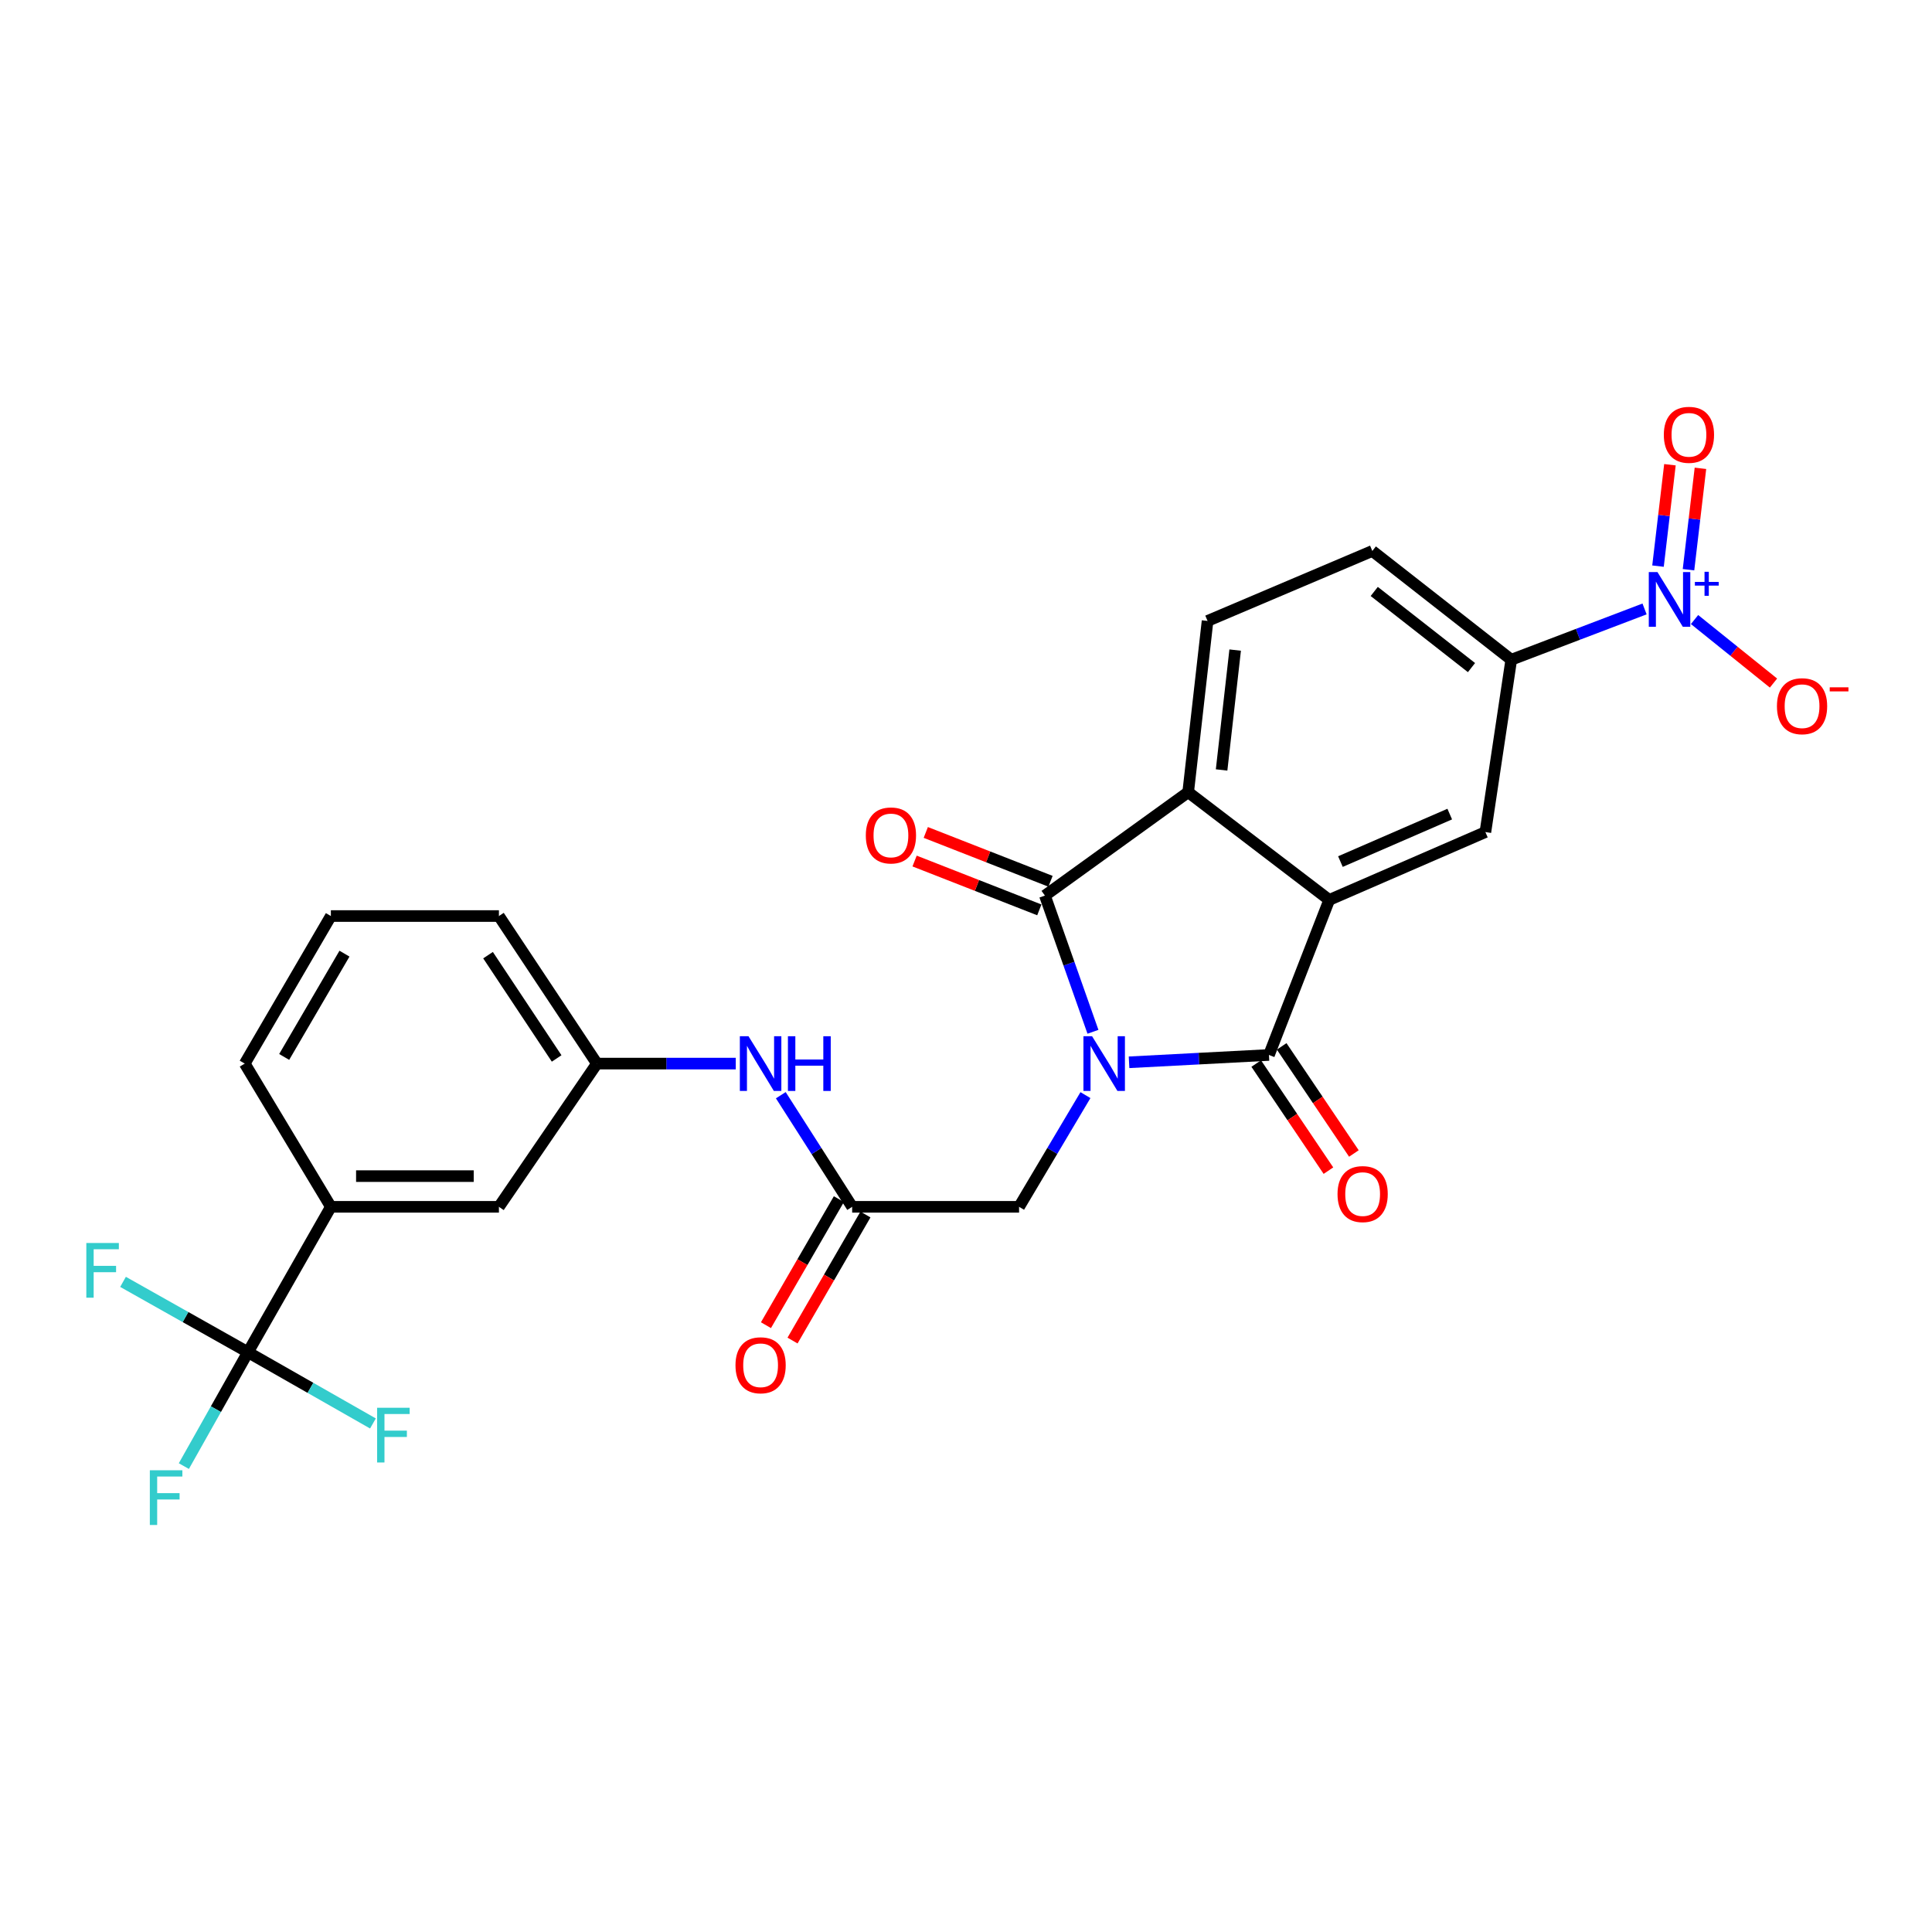 <?xml version='1.0' encoding='iso-8859-1'?>
<svg version='1.1' baseProfile='full'
              xmlns='http://www.w3.org/2000/svg'
                      xmlns:rdkit='http://www.rdkit.org/xml'
                      xmlns:xlink='http://www.w3.org/1999/xlink'
                  xml:space='preserve'
width='1000px' height='1000px' viewBox='0 0 1000 1000'>
<!-- END OF HEADER -->
<rect style='opacity:1.0;fill:#FFFFFF;stroke:none' width='1000' height='1000' x='0' y='0'> </rect>
<path class='bond-0' d='M 584.398,549.842 L 620.603,547.945' style='fill:none;fill-rule:evenodd;stroke:#0000FF;stroke-width:6px;stroke-linecap:butt;stroke-linejoin:miter;stroke-opacity:1' />
<path class='bond-0' d='M 620.603,547.945 L 656.808,546.048' style='fill:none;fill-rule:evenodd;stroke:#000000;stroke-width:6px;stroke-linecap:butt;stroke-linejoin:miter;stroke-opacity:1' />
<path class='bond-1' d='M 565.715,534.051 L 553.282,498.802' style='fill:none;fill-rule:evenodd;stroke:#0000FF;stroke-width:6px;stroke-linecap:butt;stroke-linejoin:miter;stroke-opacity:1' />
<path class='bond-1' d='M 553.282,498.802 L 540.848,463.553' style='fill:none;fill-rule:evenodd;stroke:#000000;stroke-width:6px;stroke-linecap:butt;stroke-linejoin:miter;stroke-opacity:1' />
<path class='bond-8' d='M 561.827,566.832 L 544.65,595.741' style='fill:none;fill-rule:evenodd;stroke:#0000FF;stroke-width:6px;stroke-linecap:butt;stroke-linejoin:miter;stroke-opacity:1' />
<path class='bond-8' d='M 544.65,595.741 L 527.472,624.649' style='fill:none;fill-rule:evenodd;stroke:#000000;stroke-width:6px;stroke-linecap:butt;stroke-linejoin:miter;stroke-opacity:1' />
<path class='bond-2' d='M 656.808,546.048 L 688.011,465.796' style='fill:none;fill-rule:evenodd;stroke:#000000;stroke-width:6px;stroke-linecap:butt;stroke-linejoin:miter;stroke-opacity:1' />
<path class='bond-14' d='M 650.219,550.491 L 668.906,578.209' style='fill:none;fill-rule:evenodd;stroke:#000000;stroke-width:6px;stroke-linecap:butt;stroke-linejoin:miter;stroke-opacity:1' />
<path class='bond-14' d='M 668.906,578.209 L 687.594,605.928' style='fill:none;fill-rule:evenodd;stroke:#FF0000;stroke-width:6px;stroke-linecap:butt;stroke-linejoin:miter;stroke-opacity:1' />
<path class='bond-14' d='M 663.397,541.606 L 682.084,569.325' style='fill:none;fill-rule:evenodd;stroke:#000000;stroke-width:6px;stroke-linecap:butt;stroke-linejoin:miter;stroke-opacity:1' />
<path class='bond-14' d='M 682.084,569.325 L 700.772,597.043' style='fill:none;fill-rule:evenodd;stroke:#FF0000;stroke-width:6px;stroke-linecap:butt;stroke-linejoin:miter;stroke-opacity:1' />
<path class='bond-3' d='M 540.848,463.553 L 614.999,410.037' style='fill:none;fill-rule:evenodd;stroke:#000000;stroke-width:6px;stroke-linecap:butt;stroke-linejoin:miter;stroke-opacity:1' />
<path class='bond-15' d='M 543.746,456.154 L 511.464,443.512' style='fill:none;fill-rule:evenodd;stroke:#000000;stroke-width:6px;stroke-linecap:butt;stroke-linejoin:miter;stroke-opacity:1' />
<path class='bond-15' d='M 511.464,443.512 L 479.181,430.87' style='fill:none;fill-rule:evenodd;stroke:#FF0000;stroke-width:6px;stroke-linecap:butt;stroke-linejoin:miter;stroke-opacity:1' />
<path class='bond-15' d='M 537.951,470.953 L 505.668,458.311' style='fill:none;fill-rule:evenodd;stroke:#000000;stroke-width:6px;stroke-linecap:butt;stroke-linejoin:miter;stroke-opacity:1' />
<path class='bond-15' d='M 505.668,458.311 L 473.386,445.669' style='fill:none;fill-rule:evenodd;stroke:#FF0000;stroke-width:6px;stroke-linecap:butt;stroke-linejoin:miter;stroke-opacity:1' />
<path class='bond-6' d='M 688.011,465.796 L 768.838,430.681' style='fill:none;fill-rule:evenodd;stroke:#000000;stroke-width:6px;stroke-linecap:butt;stroke-linejoin:miter;stroke-opacity:1' />
<path class='bond-6' d='M 693.802,445.952 L 750.381,421.371' style='fill:none;fill-rule:evenodd;stroke:#000000;stroke-width:6px;stroke-linecap:butt;stroke-linejoin:miter;stroke-opacity:1' />
<path class='bond-27' d='M 688.011,465.796 L 614.999,410.037' style='fill:none;fill-rule:evenodd;stroke:#000000;stroke-width:6px;stroke-linecap:butt;stroke-linejoin:miter;stroke-opacity:1' />
<path class='bond-11' d='M 614.999,410.037 L 625.03,321.397' style='fill:none;fill-rule:evenodd;stroke:#000000;stroke-width:6px;stroke-linecap:butt;stroke-linejoin:miter;stroke-opacity:1' />
<path class='bond-11' d='M 632.297,398.528 L 639.318,336.48' style='fill:none;fill-rule:evenodd;stroke:#000000;stroke-width:6px;stroke-linecap:butt;stroke-linejoin:miter;stroke-opacity:1' />
<path class='bond-4' d='M 851.221,315.189 L 816.722,328.332' style='fill:none;fill-rule:evenodd;stroke:#0000FF;stroke-width:6px;stroke-linecap:butt;stroke-linejoin:miter;stroke-opacity:1' />
<path class='bond-4' d='M 816.722,328.332 L 782.223,341.475' style='fill:none;fill-rule:evenodd;stroke:#000000;stroke-width:6px;stroke-linecap:butt;stroke-linejoin:miter;stroke-opacity:1' />
<path class='bond-12' d='M 877.094,320.675 L 897.525,337.113' style='fill:none;fill-rule:evenodd;stroke:#0000FF;stroke-width:6px;stroke-linecap:butt;stroke-linejoin:miter;stroke-opacity:1' />
<path class='bond-12' d='M 897.525,337.113 L 917.956,353.552' style='fill:none;fill-rule:evenodd;stroke:#FF0000;stroke-width:6px;stroke-linecap:butt;stroke-linejoin:miter;stroke-opacity:1' />
<path class='bond-16' d='M 873.965,294.885 L 877.054,268.644' style='fill:none;fill-rule:evenodd;stroke:#0000FF;stroke-width:6px;stroke-linecap:butt;stroke-linejoin:miter;stroke-opacity:1' />
<path class='bond-16' d='M 877.054,268.644 L 880.143,242.403' style='fill:none;fill-rule:evenodd;stroke:#FF0000;stroke-width:6px;stroke-linecap:butt;stroke-linejoin:miter;stroke-opacity:1' />
<path class='bond-16' d='M 858.181,293.027 L 861.269,266.786' style='fill:none;fill-rule:evenodd;stroke:#0000FF;stroke-width:6px;stroke-linecap:butt;stroke-linejoin:miter;stroke-opacity:1' />
<path class='bond-16' d='M 861.269,266.786 L 864.358,240.545' style='fill:none;fill-rule:evenodd;stroke:#FF0000;stroke-width:6px;stroke-linecap:butt;stroke-linejoin:miter;stroke-opacity:1' />
<path class='bond-5' d='M 128.347,699.913 L 171.259,624.649' style='fill:none;fill-rule:evenodd;stroke:#000000;stroke-width:6px;stroke-linecap:butt;stroke-linejoin:miter;stroke-opacity:1' />
<path class='bond-21' d='M 128.347,699.913 L 96.014,681.701' style='fill:none;fill-rule:evenodd;stroke:#000000;stroke-width:6px;stroke-linecap:butt;stroke-linejoin:miter;stroke-opacity:1' />
<path class='bond-21' d='M 96.014,681.701 L 63.68,663.49' style='fill:none;fill-rule:evenodd;stroke:#33CCCC;stroke-width:6px;stroke-linecap:butt;stroke-linejoin:miter;stroke-opacity:1' />
<path class='bond-22' d='M 128.347,699.913 L 111.755,729.381' style='fill:none;fill-rule:evenodd;stroke:#000000;stroke-width:6px;stroke-linecap:butt;stroke-linejoin:miter;stroke-opacity:1' />
<path class='bond-22' d='M 111.755,729.381 L 95.163,758.849' style='fill:none;fill-rule:evenodd;stroke:#33CCCC;stroke-width:6px;stroke-linecap:butt;stroke-linejoin:miter;stroke-opacity:1' />
<path class='bond-23' d='M 128.347,699.913 L 160.69,718.348' style='fill:none;fill-rule:evenodd;stroke:#000000;stroke-width:6px;stroke-linecap:butt;stroke-linejoin:miter;stroke-opacity:1' />
<path class='bond-23' d='M 160.69,718.348 L 193.033,736.782' style='fill:none;fill-rule:evenodd;stroke:#33CCCC;stroke-width:6px;stroke-linecap:butt;stroke-linejoin:miter;stroke-opacity:1' />
<path class='bond-7' d='M 768.838,430.681 L 782.223,341.475' style='fill:none;fill-rule:evenodd;stroke:#000000;stroke-width:6px;stroke-linecap:butt;stroke-linejoin:miter;stroke-opacity:1' />
<path class='bond-28' d='M 782.223,341.475 L 710.315,285.178' style='fill:none;fill-rule:evenodd;stroke:#000000;stroke-width:6px;stroke-linecap:butt;stroke-linejoin:miter;stroke-opacity:1' />
<path class='bond-28' d='M 761.64,345.545 L 711.304,306.137' style='fill:none;fill-rule:evenodd;stroke:#000000;stroke-width:6px;stroke-linecap:butt;stroke-linejoin:miter;stroke-opacity:1' />
<path class='bond-9' d='M 527.472,624.649 L 441.074,624.649' style='fill:none;fill-rule:evenodd;stroke:#000000;stroke-width:6px;stroke-linecap:butt;stroke-linejoin:miter;stroke-opacity:1' />
<path class='bond-13' d='M 441.074,624.649 L 422.609,595.763' style='fill:none;fill-rule:evenodd;stroke:#000000;stroke-width:6px;stroke-linecap:butt;stroke-linejoin:miter;stroke-opacity:1' />
<path class='bond-13' d='M 422.609,595.763 L 404.143,566.876' style='fill:none;fill-rule:evenodd;stroke:#0000FF;stroke-width:6px;stroke-linecap:butt;stroke-linejoin:miter;stroke-opacity:1' />
<path class='bond-20' d='M 434.195,620.671 L 415.327,653.293' style='fill:none;fill-rule:evenodd;stroke:#000000;stroke-width:6px;stroke-linecap:butt;stroke-linejoin:miter;stroke-opacity:1' />
<path class='bond-20' d='M 415.327,653.293 L 396.458,685.914' style='fill:none;fill-rule:evenodd;stroke:#FF0000;stroke-width:6px;stroke-linecap:butt;stroke-linejoin:miter;stroke-opacity:1' />
<path class='bond-20' d='M 447.953,628.628 L 429.084,661.25' style='fill:none;fill-rule:evenodd;stroke:#000000;stroke-width:6px;stroke-linecap:butt;stroke-linejoin:miter;stroke-opacity:1' />
<path class='bond-20' d='M 429.084,661.25 L 410.216,693.872' style='fill:none;fill-rule:evenodd;stroke:#FF0000;stroke-width:6px;stroke-linecap:butt;stroke-linejoin:miter;stroke-opacity:1' />
<path class='bond-10' d='M 171.259,624.649 L 258.239,624.649' style='fill:none;fill-rule:evenodd;stroke:#000000;stroke-width:6px;stroke-linecap:butt;stroke-linejoin:miter;stroke-opacity:1' />
<path class='bond-10' d='M 184.306,608.756 L 245.192,608.756' style='fill:none;fill-rule:evenodd;stroke:#000000;stroke-width:6px;stroke-linecap:butt;stroke-linejoin:miter;stroke-opacity:1' />
<path class='bond-29' d='M 171.259,624.649 L 126.678,550.516' style='fill:none;fill-rule:evenodd;stroke:#000000;stroke-width:6px;stroke-linecap:butt;stroke-linejoin:miter;stroke-opacity:1' />
<path class='bond-18' d='M 625.03,321.397 L 710.315,285.178' style='fill:none;fill-rule:evenodd;stroke:#000000;stroke-width:6px;stroke-linecap:butt;stroke-linejoin:miter;stroke-opacity:1' />
<path class='bond-19' d='M 380.828,550.516 L 344.896,550.516' style='fill:none;fill-rule:evenodd;stroke:#0000FF;stroke-width:6px;stroke-linecap:butt;stroke-linejoin:miter;stroke-opacity:1' />
<path class='bond-19' d='M 344.896,550.516 L 308.965,550.516' style='fill:none;fill-rule:evenodd;stroke:#000000;stroke-width:6px;stroke-linecap:butt;stroke-linejoin:miter;stroke-opacity:1' />
<path class='bond-17' d='M 258.239,624.649 L 308.965,550.516' style='fill:none;fill-rule:evenodd;stroke:#000000;stroke-width:6px;stroke-linecap:butt;stroke-linejoin:miter;stroke-opacity:1' />
<path class='bond-26' d='M 308.965,550.516 L 258.239,474.14' style='fill:none;fill-rule:evenodd;stroke:#000000;stroke-width:6px;stroke-linecap:butt;stroke-linejoin:miter;stroke-opacity:1' />
<path class='bond-26' d='M 288.117,547.853 L 252.609,494.39' style='fill:none;fill-rule:evenodd;stroke:#000000;stroke-width:6px;stroke-linecap:butt;stroke-linejoin:miter;stroke-opacity:1' />
<path class='bond-24' d='M 126.678,550.516 L 171.259,474.14' style='fill:none;fill-rule:evenodd;stroke:#000000;stroke-width:6px;stroke-linecap:butt;stroke-linejoin:miter;stroke-opacity:1' />
<path class='bond-24' d='M 147.092,547.072 L 178.298,493.608' style='fill:none;fill-rule:evenodd;stroke:#000000;stroke-width:6px;stroke-linecap:butt;stroke-linejoin:miter;stroke-opacity:1' />
<path class='bond-25' d='M 171.259,474.14 L 258.239,474.14' style='fill:none;fill-rule:evenodd;stroke:#000000;stroke-width:6px;stroke-linecap:butt;stroke-linejoin:miter;stroke-opacity:1' />
<path  class='atom-0' d='M 565.263 536.356
L 574.543 551.356
Q 575.463 552.836, 576.943 555.516
Q 578.423 558.196, 578.503 558.356
L 578.503 536.356
L 582.263 536.356
L 582.263 564.676
L 578.383 564.676
L 568.423 548.276
Q 567.263 546.356, 566.023 544.156
Q 564.823 541.956, 564.463 541.276
L 564.463 564.676
L 560.783 564.676
L 560.783 536.356
L 565.263 536.356
' fill='#0000FF'/>
<path  class='atom-5' d='M 857.893 296.103
L 867.173 311.103
Q 868.093 312.583, 869.573 315.263
Q 871.053 317.943, 871.133 318.103
L 871.133 296.103
L 874.893 296.103
L 874.893 324.423
L 871.013 324.423
L 861.053 308.023
Q 859.893 306.103, 858.653 303.903
Q 857.453 301.703, 857.093 301.023
L 857.093 324.423
L 853.413 324.423
L 853.413 296.103
L 857.893 296.103
' fill='#0000FF'/>
<path  class='atom-5' d='M 877.269 301.208
L 882.259 301.208
L 882.259 295.954
L 884.476 295.954
L 884.476 301.208
L 889.598 301.208
L 889.598 303.108
L 884.476 303.108
L 884.476 308.388
L 882.259 308.388
L 882.259 303.108
L 877.269 303.108
L 877.269 301.208
' fill='#0000FF'/>
<path  class='atom-13' d='M 919.741 365.528
Q 919.741 358.728, 923.101 354.928
Q 926.461 351.128, 932.741 351.128
Q 939.021 351.128, 942.381 354.928
Q 945.741 358.728, 945.741 365.528
Q 945.741 372.408, 942.341 376.328
Q 938.941 380.208, 932.741 380.208
Q 926.501 380.208, 923.101 376.328
Q 919.741 372.448, 919.741 365.528
M 932.741 377.008
Q 937.061 377.008, 939.381 374.128
Q 941.741 371.208, 941.741 365.528
Q 941.741 359.968, 939.381 357.168
Q 937.061 354.328, 932.741 354.328
Q 928.421 354.328, 926.061 357.128
Q 923.741 359.928, 923.741 365.528
Q 923.741 371.248, 926.061 374.128
Q 928.421 377.008, 932.741 377.008
' fill='#FF0000'/>
<path  class='atom-13' d='M 947.061 355.75
L 956.75 355.75
L 956.75 357.862
L 947.061 357.862
L 947.061 355.75
' fill='#FF0000'/>
<path  class='atom-14' d='M 387.426 536.356
L 396.706 551.356
Q 397.626 552.836, 399.106 555.516
Q 400.586 558.196, 400.666 558.356
L 400.666 536.356
L 404.426 536.356
L 404.426 564.676
L 400.546 564.676
L 390.586 548.276
Q 389.426 546.356, 388.186 544.156
Q 386.986 541.956, 386.626 541.276
L 386.626 564.676
L 382.946 564.676
L 382.946 536.356
L 387.426 536.356
' fill='#0000FF'/>
<path  class='atom-14' d='M 407.826 536.356
L 411.666 536.356
L 411.666 548.396
L 426.146 548.396
L 426.146 536.356
L 429.986 536.356
L 429.986 564.676
L 426.146 564.676
L 426.146 551.596
L 411.666 551.596
L 411.666 564.676
L 407.826 564.676
L 407.826 536.356
' fill='#0000FF'/>
<path  class='atom-15' d='M 692.3 618.054
Q 692.3 611.254, 695.66 607.454
Q 699.02 603.654, 705.3 603.654
Q 711.58 603.654, 714.94 607.454
Q 718.3 611.254, 718.3 618.054
Q 718.3 624.934, 714.9 628.854
Q 711.5 632.734, 705.3 632.734
Q 699.06 632.734, 695.66 628.854
Q 692.3 624.974, 692.3 618.054
M 705.3 629.534
Q 709.62 629.534, 711.94 626.654
Q 714.3 623.734, 714.3 618.054
Q 714.3 612.494, 711.94 609.694
Q 709.62 606.854, 705.3 606.854
Q 700.98 606.854, 698.62 609.654
Q 696.3 612.454, 696.3 618.054
Q 696.3 623.774, 698.62 626.654
Q 700.98 629.534, 705.3 629.534
' fill='#FF0000'/>
<path  class='atom-16' d='M 448.144 432.421
Q 448.144 425.621, 451.504 421.821
Q 454.864 418.021, 461.144 418.021
Q 467.424 418.021, 470.784 421.821
Q 474.144 425.621, 474.144 432.421
Q 474.144 439.301, 470.744 443.221
Q 467.344 447.101, 461.144 447.101
Q 454.904 447.101, 451.504 443.221
Q 448.144 439.341, 448.144 432.421
M 461.144 443.901
Q 465.464 443.901, 467.784 441.021
Q 470.144 438.101, 470.144 432.421
Q 470.144 426.861, 467.784 424.061
Q 465.464 421.221, 461.144 421.221
Q 456.824 421.221, 454.464 424.021
Q 452.144 426.821, 452.144 432.421
Q 452.144 438.141, 454.464 441.021
Q 456.824 443.901, 461.144 443.901
' fill='#FF0000'/>
<path  class='atom-17' d='M 861.192 225.058
Q 861.192 218.258, 864.552 214.458
Q 867.912 210.658, 874.192 210.658
Q 880.472 210.658, 883.832 214.458
Q 887.192 218.258, 887.192 225.058
Q 887.192 231.938, 883.792 235.858
Q 880.392 239.738, 874.192 239.738
Q 867.952 239.738, 864.552 235.858
Q 861.192 231.978, 861.192 225.058
M 874.192 236.538
Q 878.512 236.538, 880.832 233.658
Q 883.192 230.738, 883.192 225.058
Q 883.192 219.498, 880.832 216.698
Q 878.512 213.858, 874.192 213.858
Q 869.872 213.858, 867.512 216.658
Q 865.192 219.458, 865.192 225.058
Q 865.192 230.778, 867.512 233.658
Q 869.872 236.538, 874.192 236.538
' fill='#FF0000'/>
<path  class='atom-21' d='M 380.686 706.659
Q 380.686 699.859, 384.046 696.059
Q 387.406 692.259, 393.686 692.259
Q 399.966 692.259, 403.326 696.059
Q 406.686 699.859, 406.686 706.659
Q 406.686 713.539, 403.286 717.459
Q 399.886 721.339, 393.686 721.339
Q 387.446 721.339, 384.046 717.459
Q 380.686 713.579, 380.686 706.659
M 393.686 718.139
Q 398.006 718.139, 400.326 715.259
Q 402.686 712.339, 402.686 706.659
Q 402.686 701.099, 400.326 698.299
Q 398.006 695.459, 393.686 695.459
Q 389.366 695.459, 387.006 698.259
Q 384.686 701.059, 384.686 706.659
Q 384.686 712.379, 387.006 715.259
Q 389.366 718.139, 393.686 718.139
' fill='#FF0000'/>
<path  class='atom-22' d='M 44.681 643.371
L 61.521 643.371
L 61.521 646.611
L 48.481 646.611
L 48.481 655.211
L 60.081 655.211
L 60.081 658.491
L 48.481 658.491
L 48.481 671.691
L 44.681 671.691
L 44.681 643.371
' fill='#33CCCC'/>
<path  class='atom-23' d='M 77.554 761.008
L 94.394 761.008
L 94.394 764.248
L 81.354 764.248
L 81.354 772.848
L 92.954 772.848
L 92.954 776.128
L 81.354 776.128
L 81.354 789.328
L 77.554 789.328
L 77.554 761.008
' fill='#33CCCC'/>
<path  class='atom-24' d='M 195.2 728.656
L 212.04 728.656
L 212.04 731.896
L 199 731.896
L 199 740.496
L 210.6 740.496
L 210.6 743.776
L 199 743.776
L 199 756.976
L 195.2 756.976
L 195.2 728.656
' fill='#33CCCC'/>
</svg>
